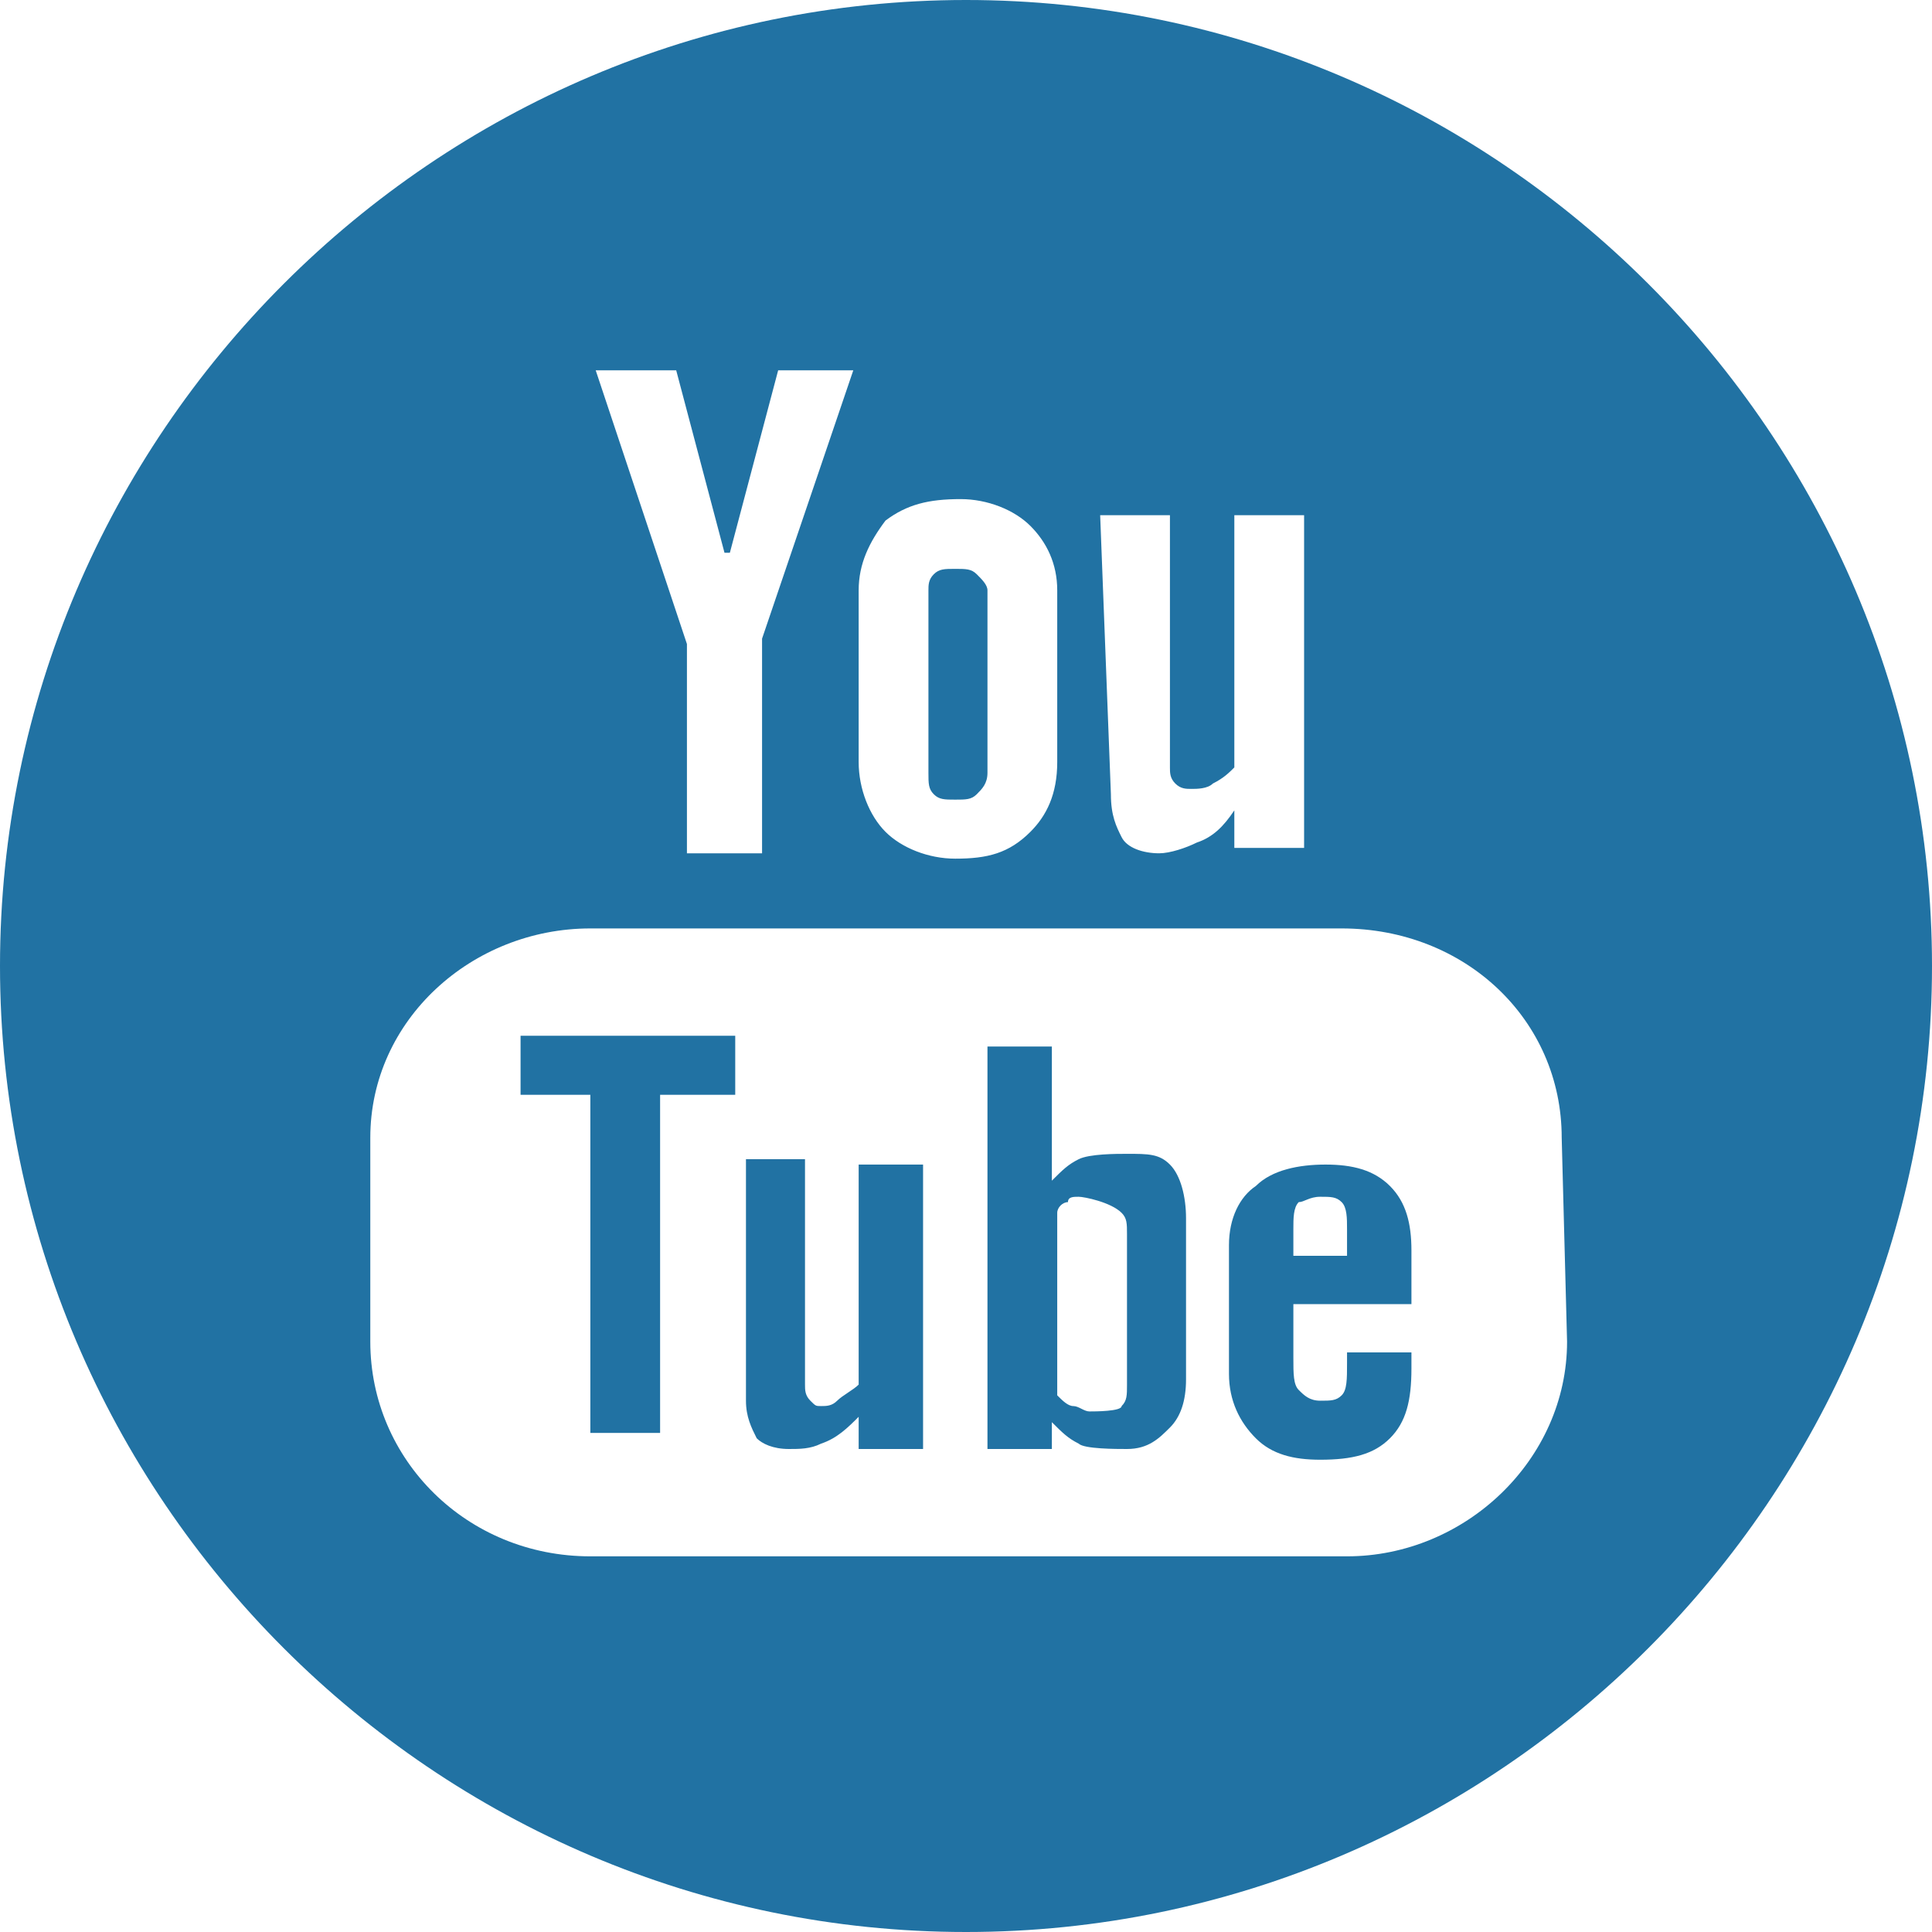 <?xml version="1.0" encoding="utf-8"?>
<!-- Generator: Adobe Illustrator 26.5.0, SVG Export Plug-In . SVG Version: 6.00 Build 0)  -->
<!DOCTYPE svg PUBLIC "-//W3C//DTD SVG 1.1//EN" "http://www.w3.org/Graphics/SVG/1.1/DTD/svg11.dtd">
<svg version="1.1" id="Capa_1" xmlns:x="http://ns.adobe.com/Extensibility/1.0/" xmlns:i="http://ns.adobe.com/AdobeIllustrator/10.0/" xmlns:graph="http://ns.adobe.com/Graphs/1.0/"
	 xmlns="http://www.w3.org/2000/svg" xmlns:xlink="http://www.w3.org/1999/xlink" x="0px" y="0px" viewBox="0 0 36 36"
	 style="enable-background:new 0 0 36 36;" xml:space="preserve">
<style type="text/css">
	.st0{fill:#2172A3;}
</style>
<path class="st0" d="M13.7,20.4h-1.4v6.3h-1.3v-6.3H9.7v-1.1h4V20.4z M17.2,27H16v-0.6c-0.2,0.2-0.4,0.4-0.7,0.5
	C15.1,27,14.9,27,14.7,27c-0.3,0-0.5-0.1-0.6-0.2c-0.1-0.2-0.2-0.4-0.2-0.7v-4.5H15v4.2c0,0.1,0,0.2,0.1,0.3
	c0.1,0.1,0.1,0.1,0.2,0.1c0.1,0,0.2,0,0.3-0.1c0.1-0.1,0.3-0.2,0.4-0.3v-4.1h1.2L17.2,27L17.2,27z M22.1,25.7c0,0.4-0.1,0.7-0.3,0.9
	C21.6,26.8,21.4,27,21,27c-0.2,0-0.8,0-0.9-0.1c-0.2-0.1-0.3-0.2-0.5-0.4V27h-1.2v-7.5h1.2V22c0.2-0.2,0.3-0.3,0.5-0.4
	c0.2-0.1,0.7-0.1,0.9-0.1c0.4,0,0.6,0,0.8,0.2c0.2,0.2,0.3,0.6,0.3,1L22.1,25.7L22.1,25.7z M26.3,24.3h-2.2v1c0,0.3,0,0.5,0.1,0.6
	c0.1,0.1,0.2,0.2,0.4,0.2c0.2,0,0.3,0,0.4-0.1c0.1-0.1,0.1-0.3,0.1-0.6v-0.2h1.2v0.3c0,0.6-0.1,1-0.4,1.3c-0.3,0.3-0.7,0.4-1.3,0.4
	c-0.5,0-0.9-0.1-1.2-0.4c-0.3-0.3-0.5-0.7-0.5-1.2v-2.4c0-0.5,0.2-0.9,0.5-1.1c0.3-0.3,0.8-0.4,1.3-0.4c0.5,0,0.9,0.1,1.2,0.4
	c0.3,0.3,0.4,0.7,0.4,1.2L26.3,24.3C26.3,24.3,26.3,24.3,26.3,24.3z M24.6,22.3c-0.2,0-0.3,0.1-0.4,0.1c-0.1,0.1-0.1,0.3-0.1,0.5
	v0.5h1v-0.5c0-0.2,0-0.4-0.1-0.5C24.9,22.3,24.8,22.3,24.6,22.3z M20.1,22.3c-0.1,0-0.2,0-0.2,0.1c-0.1,0-0.2,0.1-0.2,0.2v3.4
	c0.1,0.1,0.2,0.2,0.3,0.2c0.1,0,0.2,0.1,0.3,0.1c0.1,0,0.6,0,0.6-0.1c0.1-0.1,0.1-0.2,0.1-0.4v-2.8c0-0.2,0-0.3-0.1-0.4
	C20.7,22.4,20.2,22.3,20.1,22.3z"/>
<path class="st0" d="M36,18c0,9.9-8.1,18-18,18S0,27.9,0,18S8.1,0,18,0S36,8.1,36,18z M29.1,21.2c0-2.2-1.8-3.9-4.1-3.9H11
	c-2.2,0-4.1,1.7-4.1,3.9V25c0,2.2,1.8,4,4.1,4h14.1c2.2,0,4.1-1.8,4.1-4L29.1,21.2L29.1,21.2z M17.3,11c0-0.1,0-0.2,0.1-0.3
	c0.1-0.1,0.2-0.1,0.4-0.1c0.2,0,0.3,0,0.4,0.1c0.1,0.1,0.2,0.2,0.2,0.3v3.4c0,0.2-0.1,0.3-0.2,0.4c-0.1,0.1-0.2,0.1-0.4,0.1
	c-0.2,0-0.3,0-0.4-0.1c-0.1-0.1-0.1-0.2-0.1-0.4L17.3,11L17.3,11z M20.7,14.8c0,0.4,0.1,0.6,0.2,0.8c0.1,0.2,0.4,0.3,0.7,0.3
	c0.2,0,0.5-0.1,0.7-0.2c0.3-0.1,0.5-0.3,0.7-0.6v0.7h1.3V9.6H23v4.7c-0.1,0.1-0.2,0.2-0.4,0.3c-0.1,0.1-0.3,0.1-0.4,0.1
	c-0.1,0-0.2,0-0.3-0.1c-0.1-0.1-0.1-0.2-0.1-0.3V9.6h-1.3L20.7,14.8L20.7,14.8z M16,14.2c0,0.5,0.2,1,0.5,1.3
	c0.3,0.3,0.8,0.5,1.3,0.5c0.6,0,1-0.1,1.4-0.5c0.3-0.3,0.5-0.7,0.5-1.3V11c0-0.5-0.2-0.9-0.5-1.2c-0.3-0.3-0.8-0.5-1.3-0.5
	c-0.6,0-1,0.1-1.4,0.4C16.2,10.1,16,10.5,16,11L16,14.2L16,14.2z M11.1,6.9l1.7,5.1v3.9h1.4v-4l1.7-5h-1.4l-0.9,3.4h-0.1l-0.9-3.4
	C12.6,6.9,11.1,6.9,11.1,6.9z"/>
</svg>
